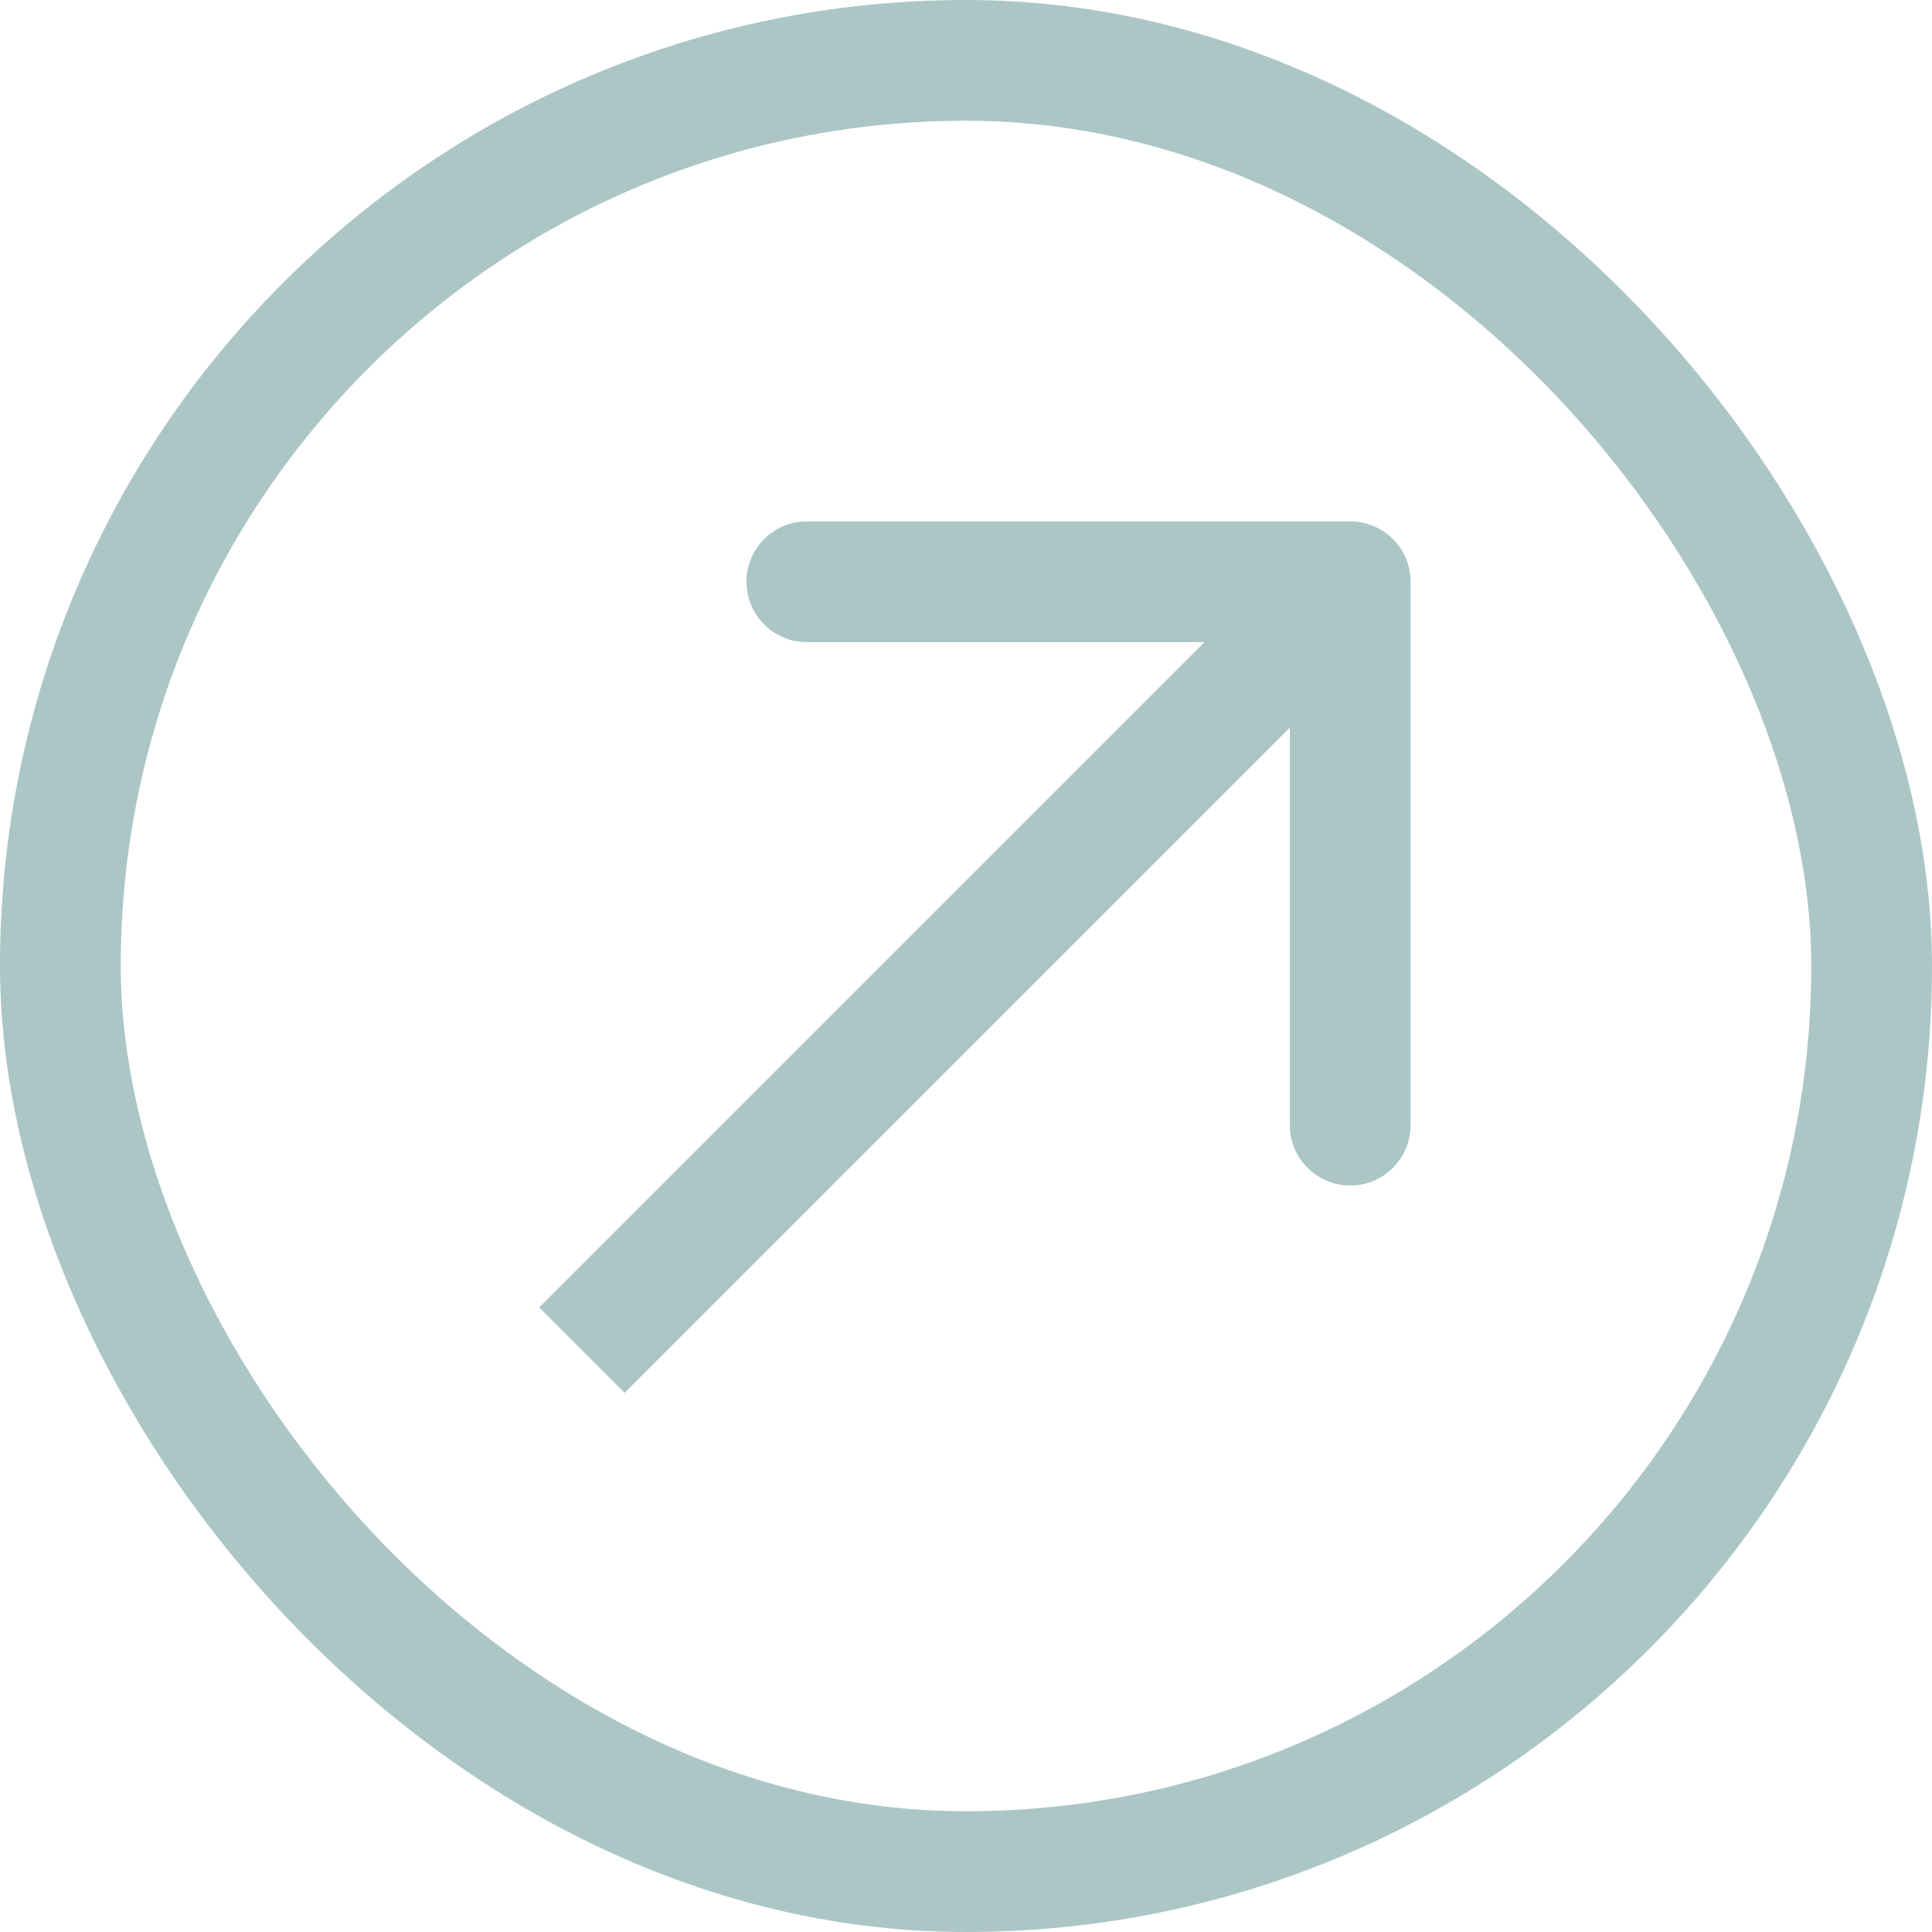 <svg width="16" height="16" viewBox="0 0 16 16" fill="none" xmlns="http://www.w3.org/2000/svg">
<rect x="0.5" y="0.5" width="15" height="15" rx="7.5" stroke="#ACC6C6"/>
<path d="M11.682 4.818C11.682 4.542 11.458 4.318 11.182 4.318L6.682 4.318C6.406 4.318 6.182 4.542 6.182 4.818C6.182 5.094 6.406 5.318 6.682 5.318L10.682 5.318L10.682 9.318C10.682 9.594 10.906 9.818 11.182 9.818C11.458 9.818 11.682 9.594 11.682 9.318L11.682 4.818ZM5.172 11.535L11.536 5.171L10.829 4.464L4.465 10.828L5.172 11.535Z" fill="#ACC6C6"/>
</svg>
